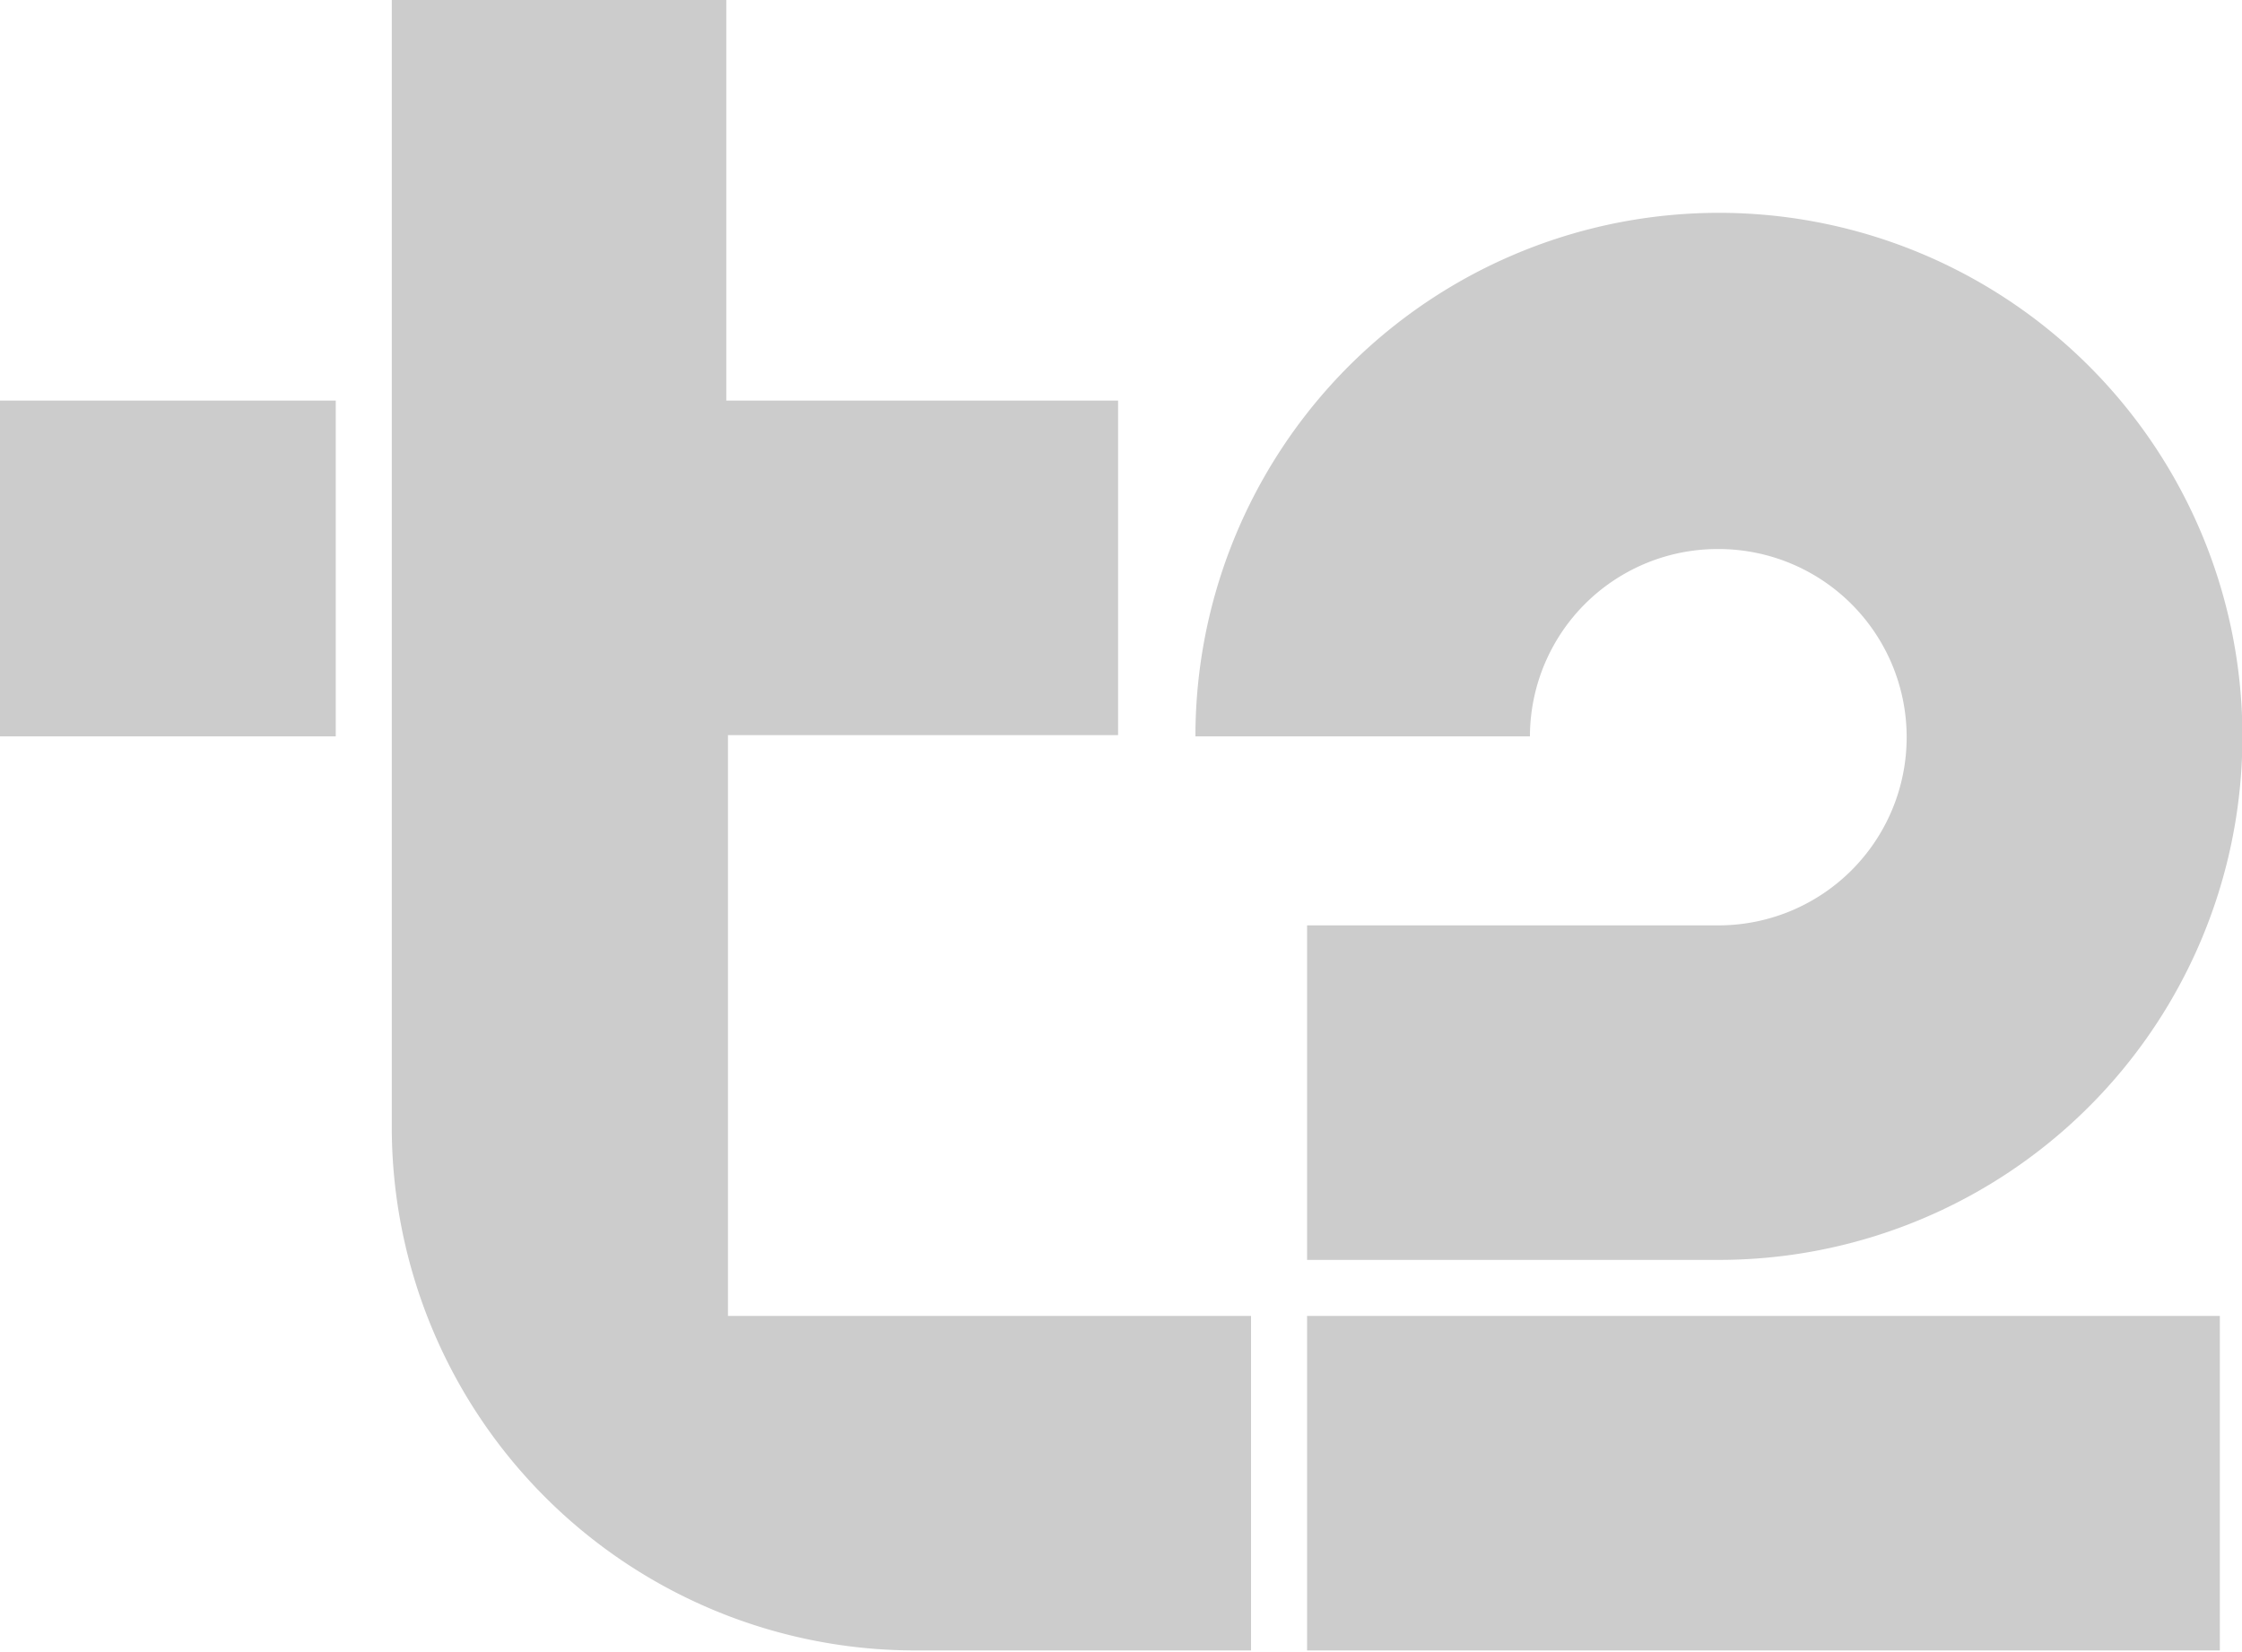 <?xml version="1.0" encoding="UTF-8"?> <svg xmlns="http://www.w3.org/2000/svg" viewBox="0 0 53.62 39.5"><defs><style>.cls-1{fill:#ccc;}</style></defs><g id="Слой_2" data-name="Слой 2"><g id="Слой_1-2" data-name="Слой 1"><rect class="cls-1" y="9.58" width="8.03" height="8.03"></rect><path class="cls-1" d="M31.26,31.47H53.09v8H31.26ZM41.1,13.13a4.48,4.48,0,0,1,0,9H31.26v8H41.1A12.52,12.52,0,1,0,28.59,17.61h8A4.49,4.49,0,0,1,41.1,13.13Z"></path><path class="cls-1" d="M17.41,31.47H29.92v8h-8A12.52,12.52,0,0,1,9.37,27V0h8V9.58h9.37v8H17.41Z"></path></g></g></svg> 
